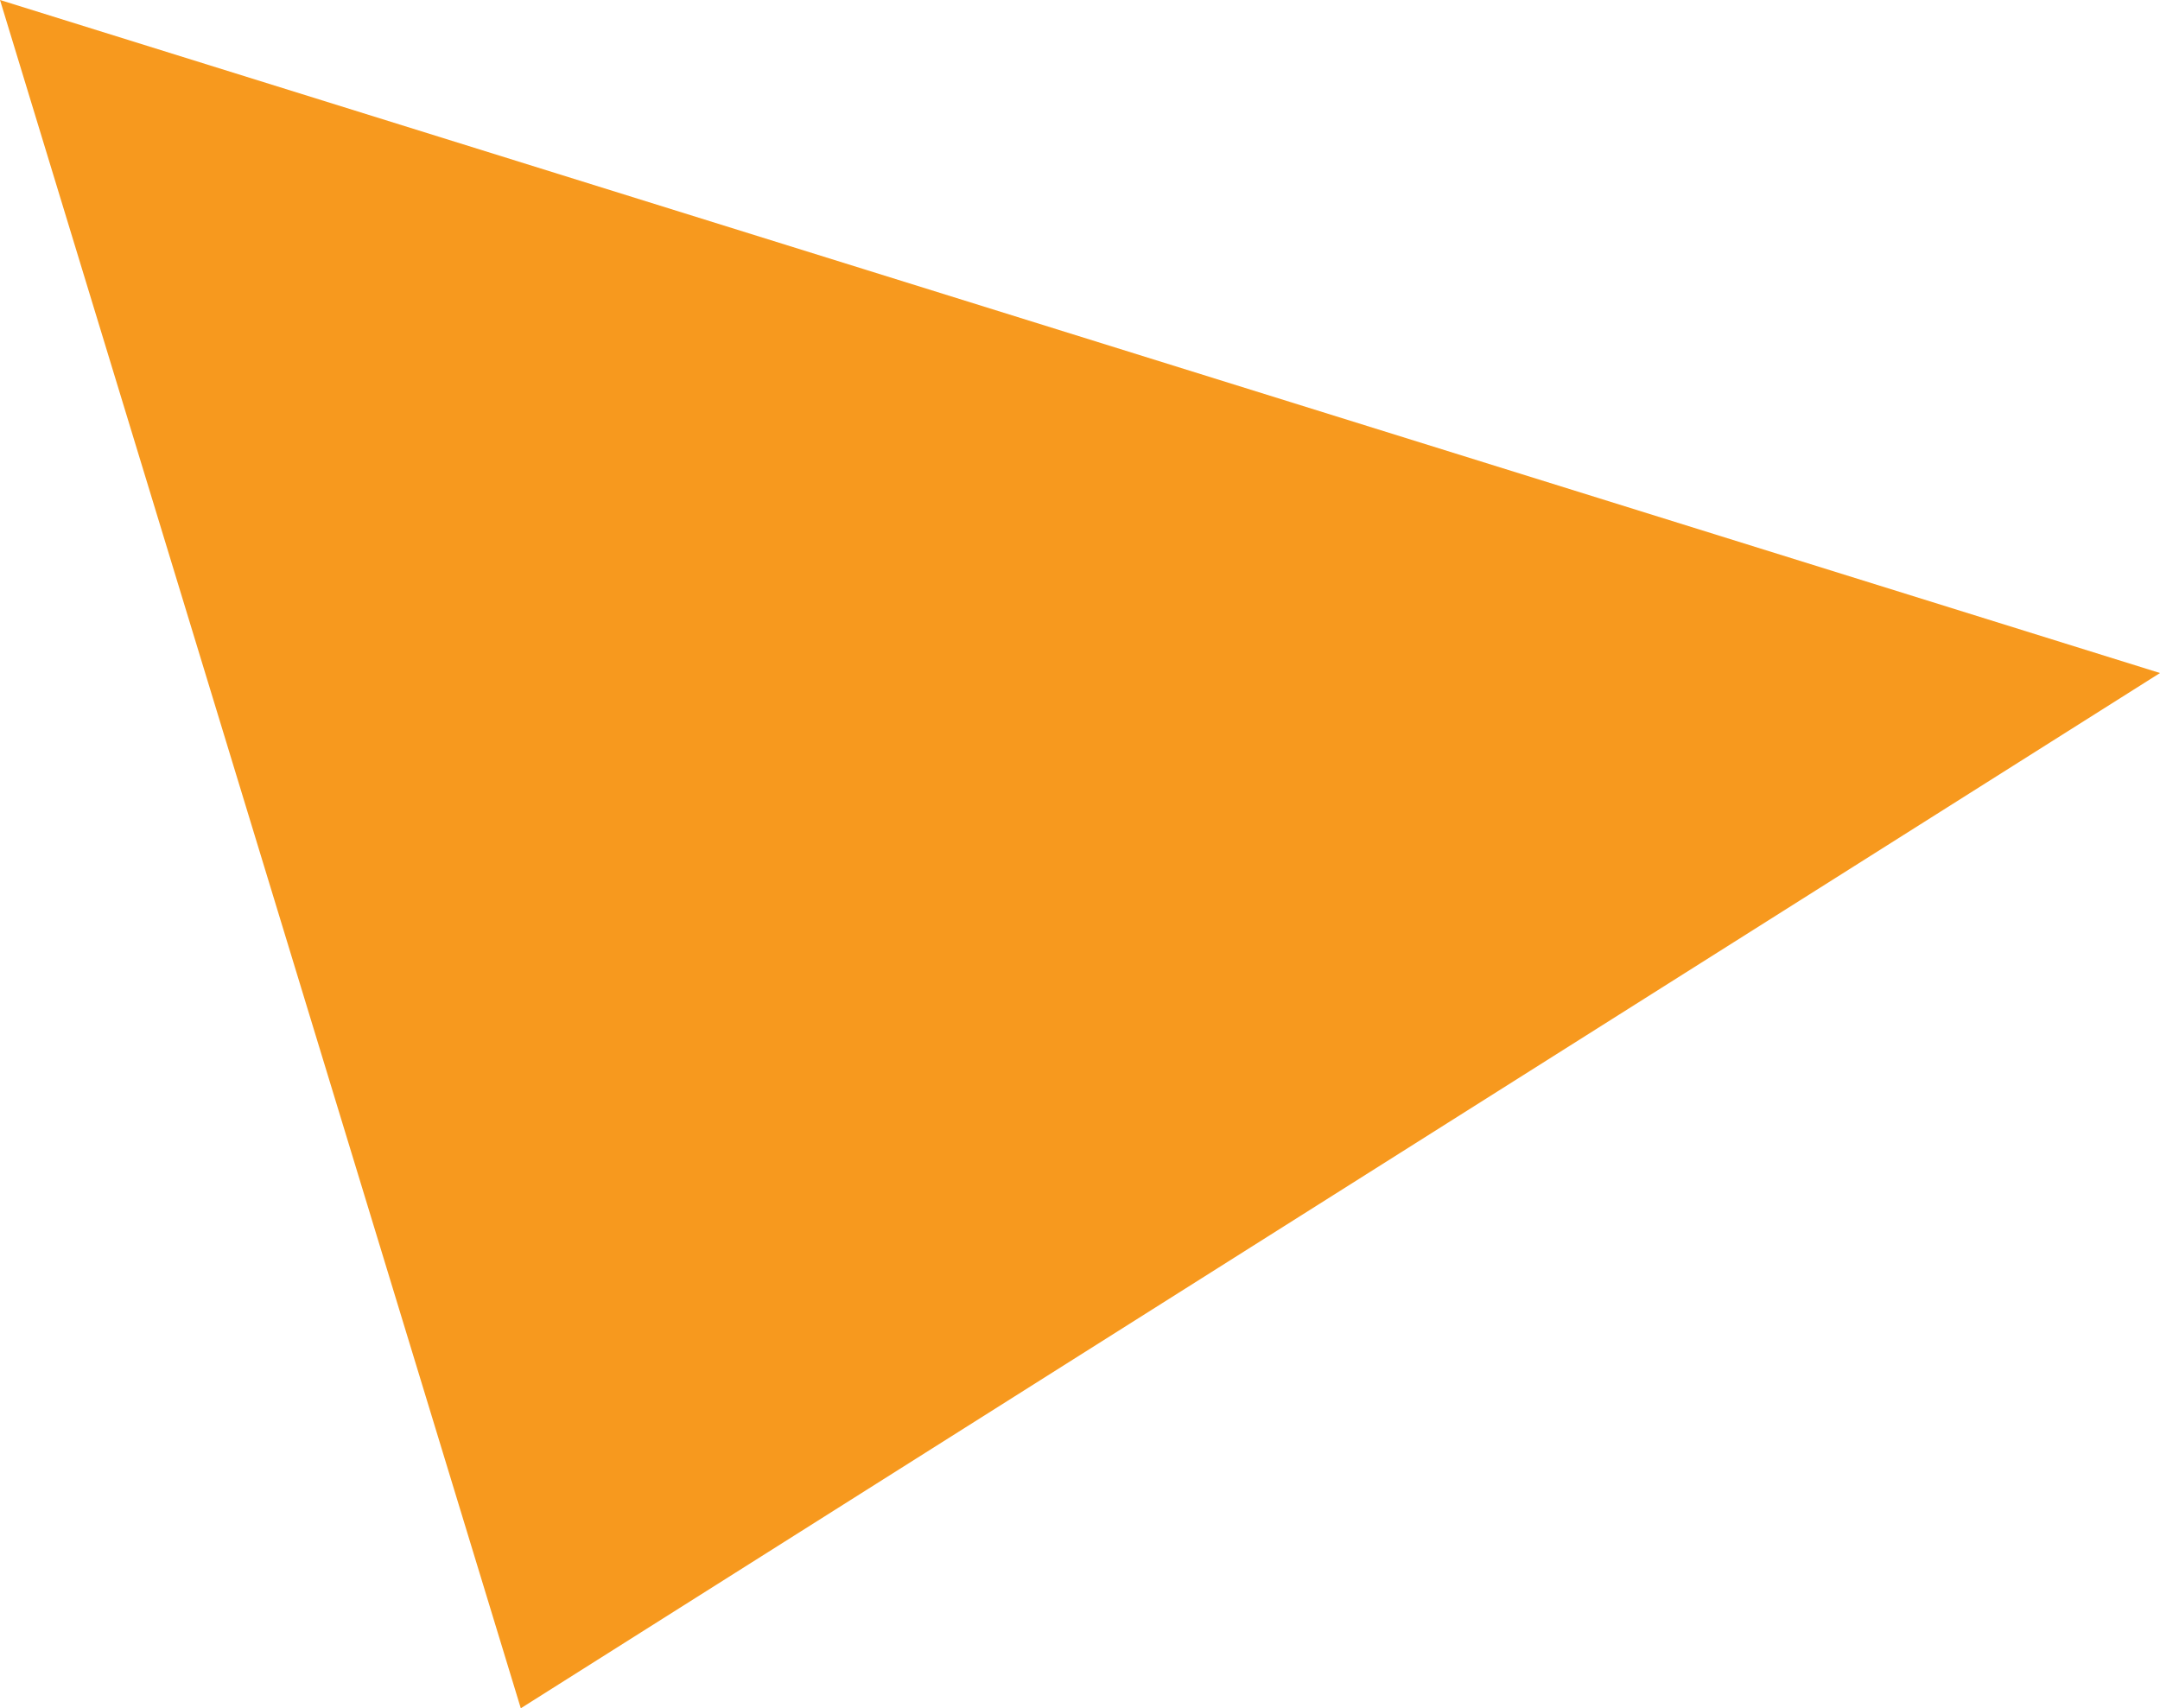 <svg xmlns="http://www.w3.org/2000/svg" width="106.661" height="84.361" viewBox="0 0 106.661 84.361">
  <path id="Path_771" data-name="Path 771" d="M721.16,256.882,614.5,223.646l25.716,84.361Z" transform="translate(-614.499 -223.646)" fill="#f7991e"/>
</svg>
